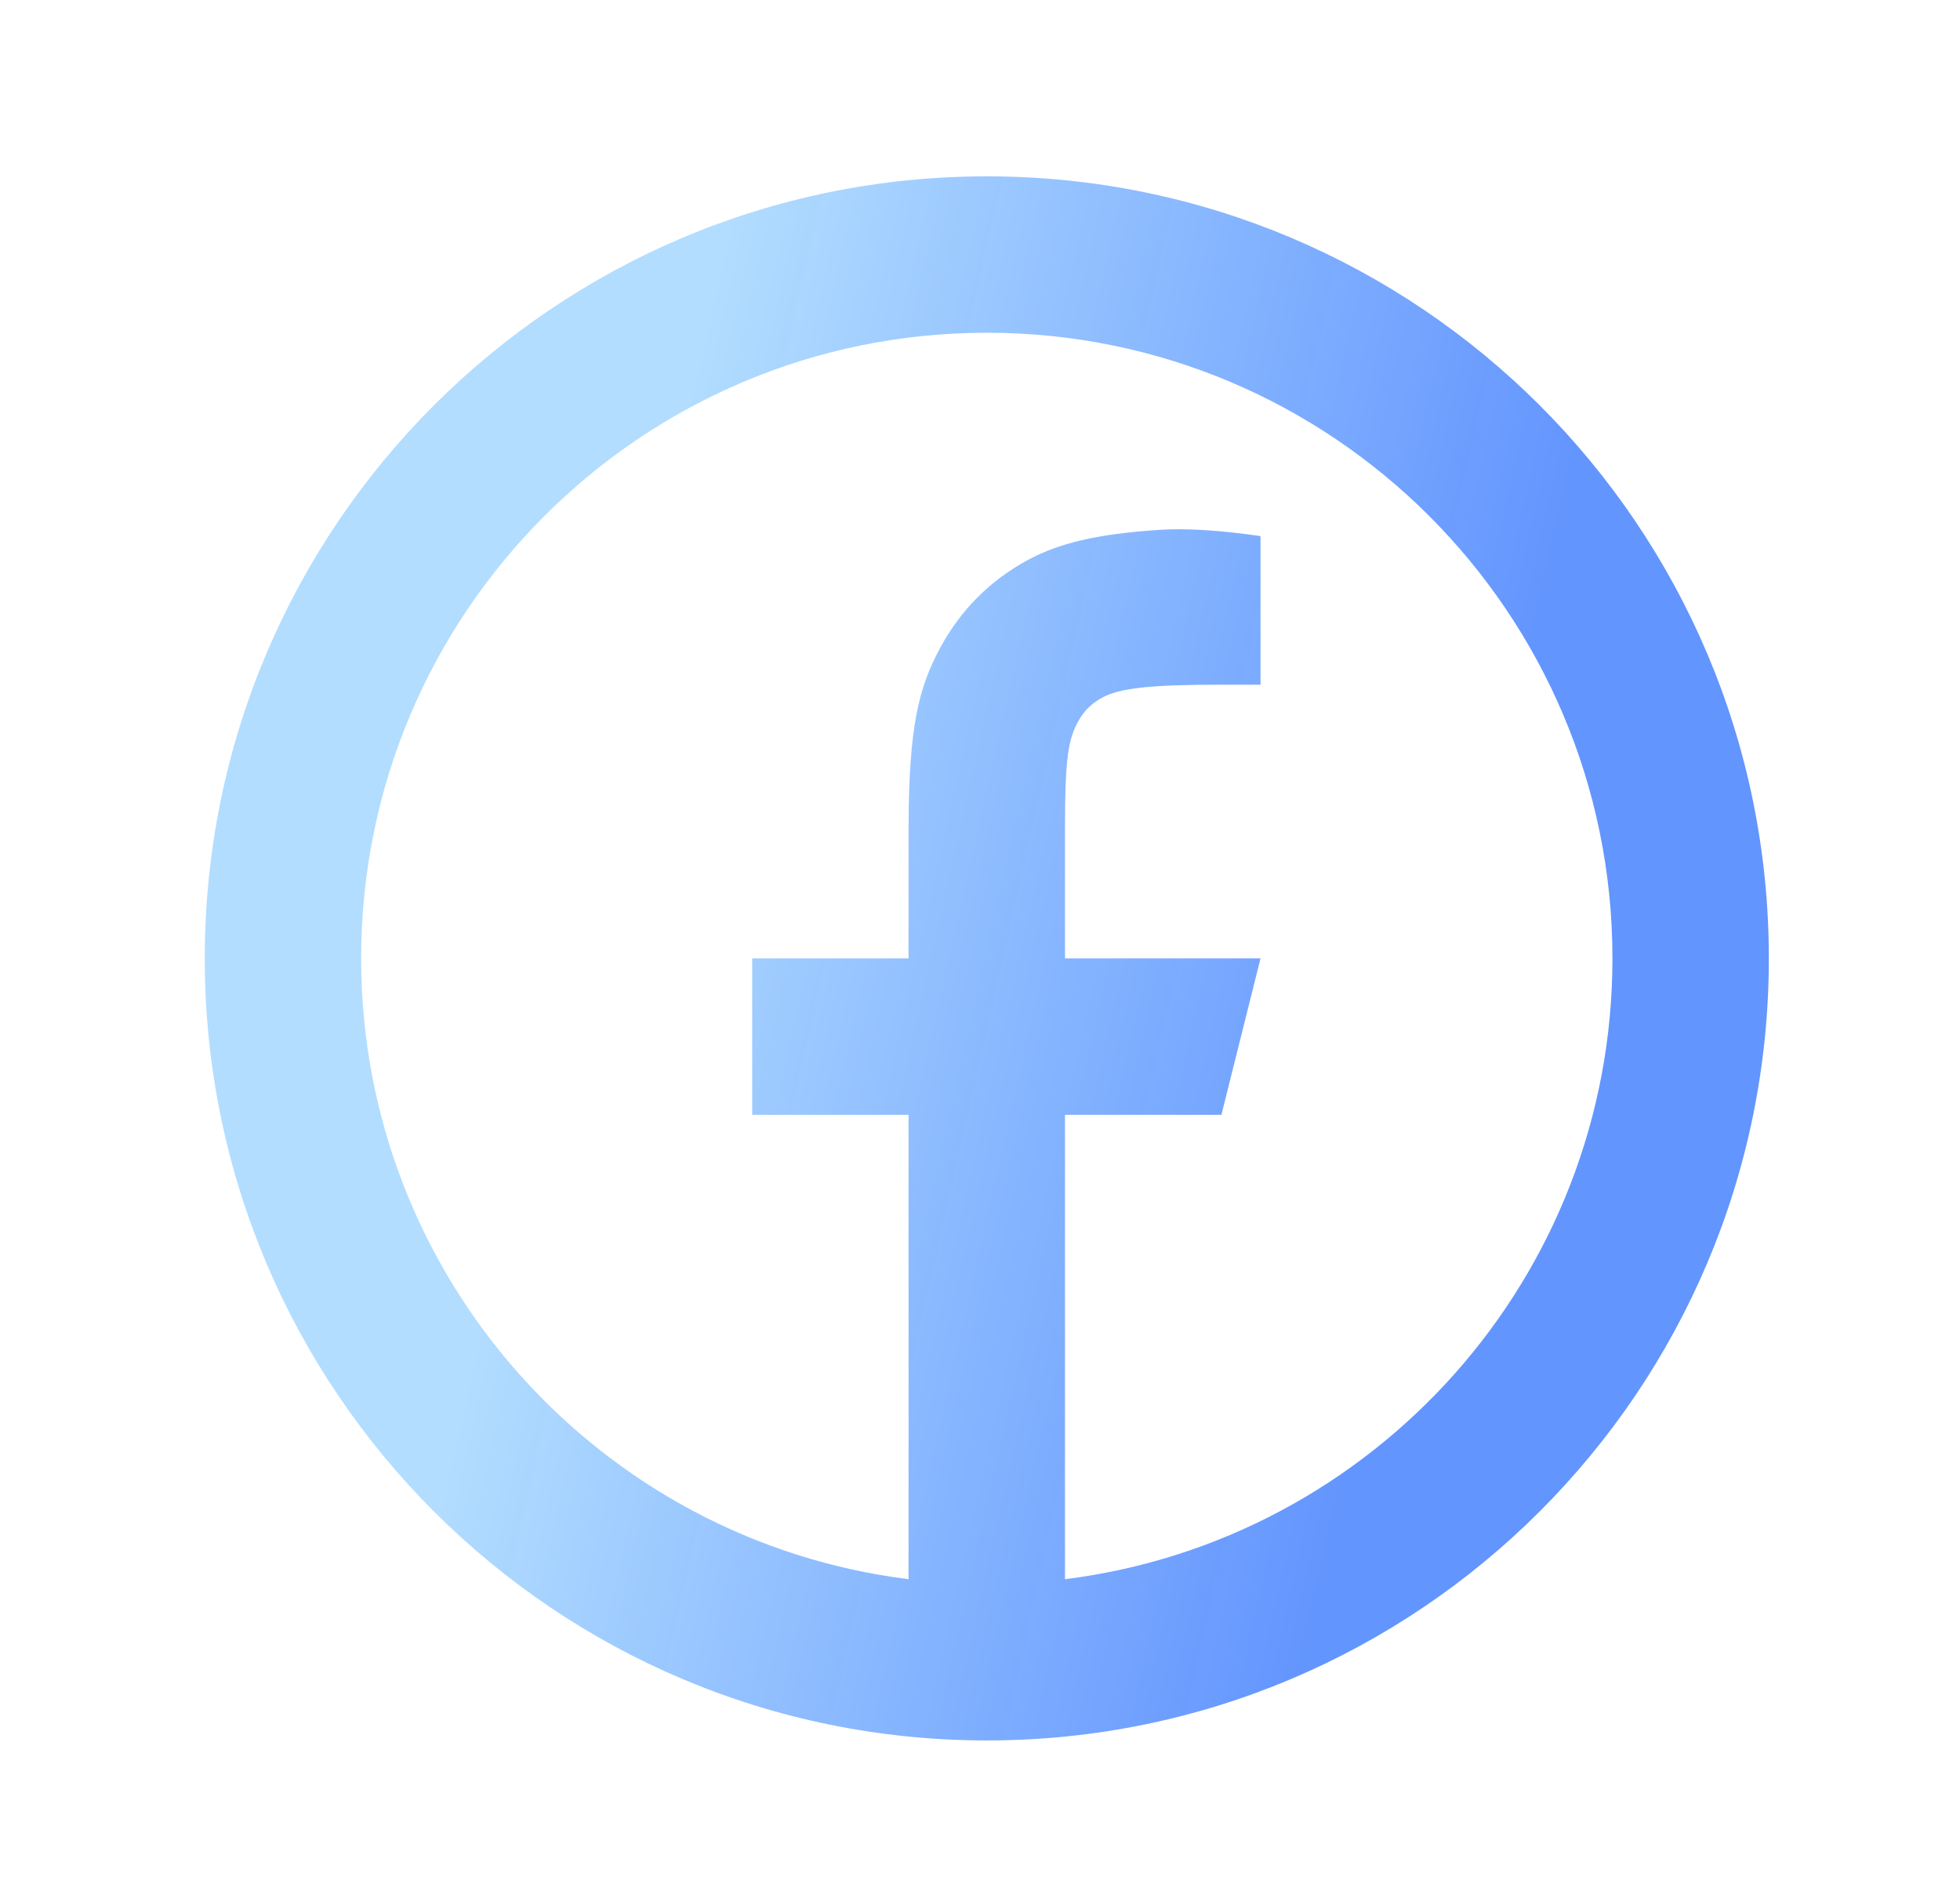 <svg width="34" height="33" viewBox="0 0 34 33" fill="none" xmlns="http://www.w3.org/2000/svg">
<path d="M18.474 27.394C23.828 26.726 27.971 22.16 27.971 16.625C27.971 10.631 23.112 5.772 17.118 5.772C11.124 5.772 6.265 10.631 6.265 16.625C6.265 22.16 10.408 26.726 15.761 27.394V19.338H13.048V16.625H15.761V14.381C15.761 12.567 15.95 11.909 16.305 11.246C16.66 10.583 17.18 10.062 17.843 9.707C18.363 9.43 19.006 9.262 20.132 9.19C20.578 9.162 21.157 9.198 21.866 9.299V11.877H21.188C19.943 11.877 19.43 11.936 19.123 12.1C18.933 12.202 18.799 12.335 18.697 12.525C18.533 12.832 18.474 13.137 18.474 14.381V16.625H21.866L21.188 19.338H18.474V27.394ZM17.118 30.191C9.626 30.191 3.552 24.117 3.552 16.625C3.552 9.133 9.626 3.059 17.118 3.059C24.61 3.059 30.684 9.133 30.684 16.625C30.684 24.117 24.61 30.191 17.118 30.191Z" fill="url(#paint0_linear_28_65650)"/>
<defs>
<linearGradient id="paint0_linear_28_65650" x1="4.36" y1="7.09" x2="26.393" y2="12.064" gradientUnits="userSpaceOnUse">
<stop offset="0.325" stop-color="#B2DDFF"/>
<stop offset="1" stop-color="#6093FE" stop-opacity="0.98"/>
</linearGradient>
</defs>
</svg>
